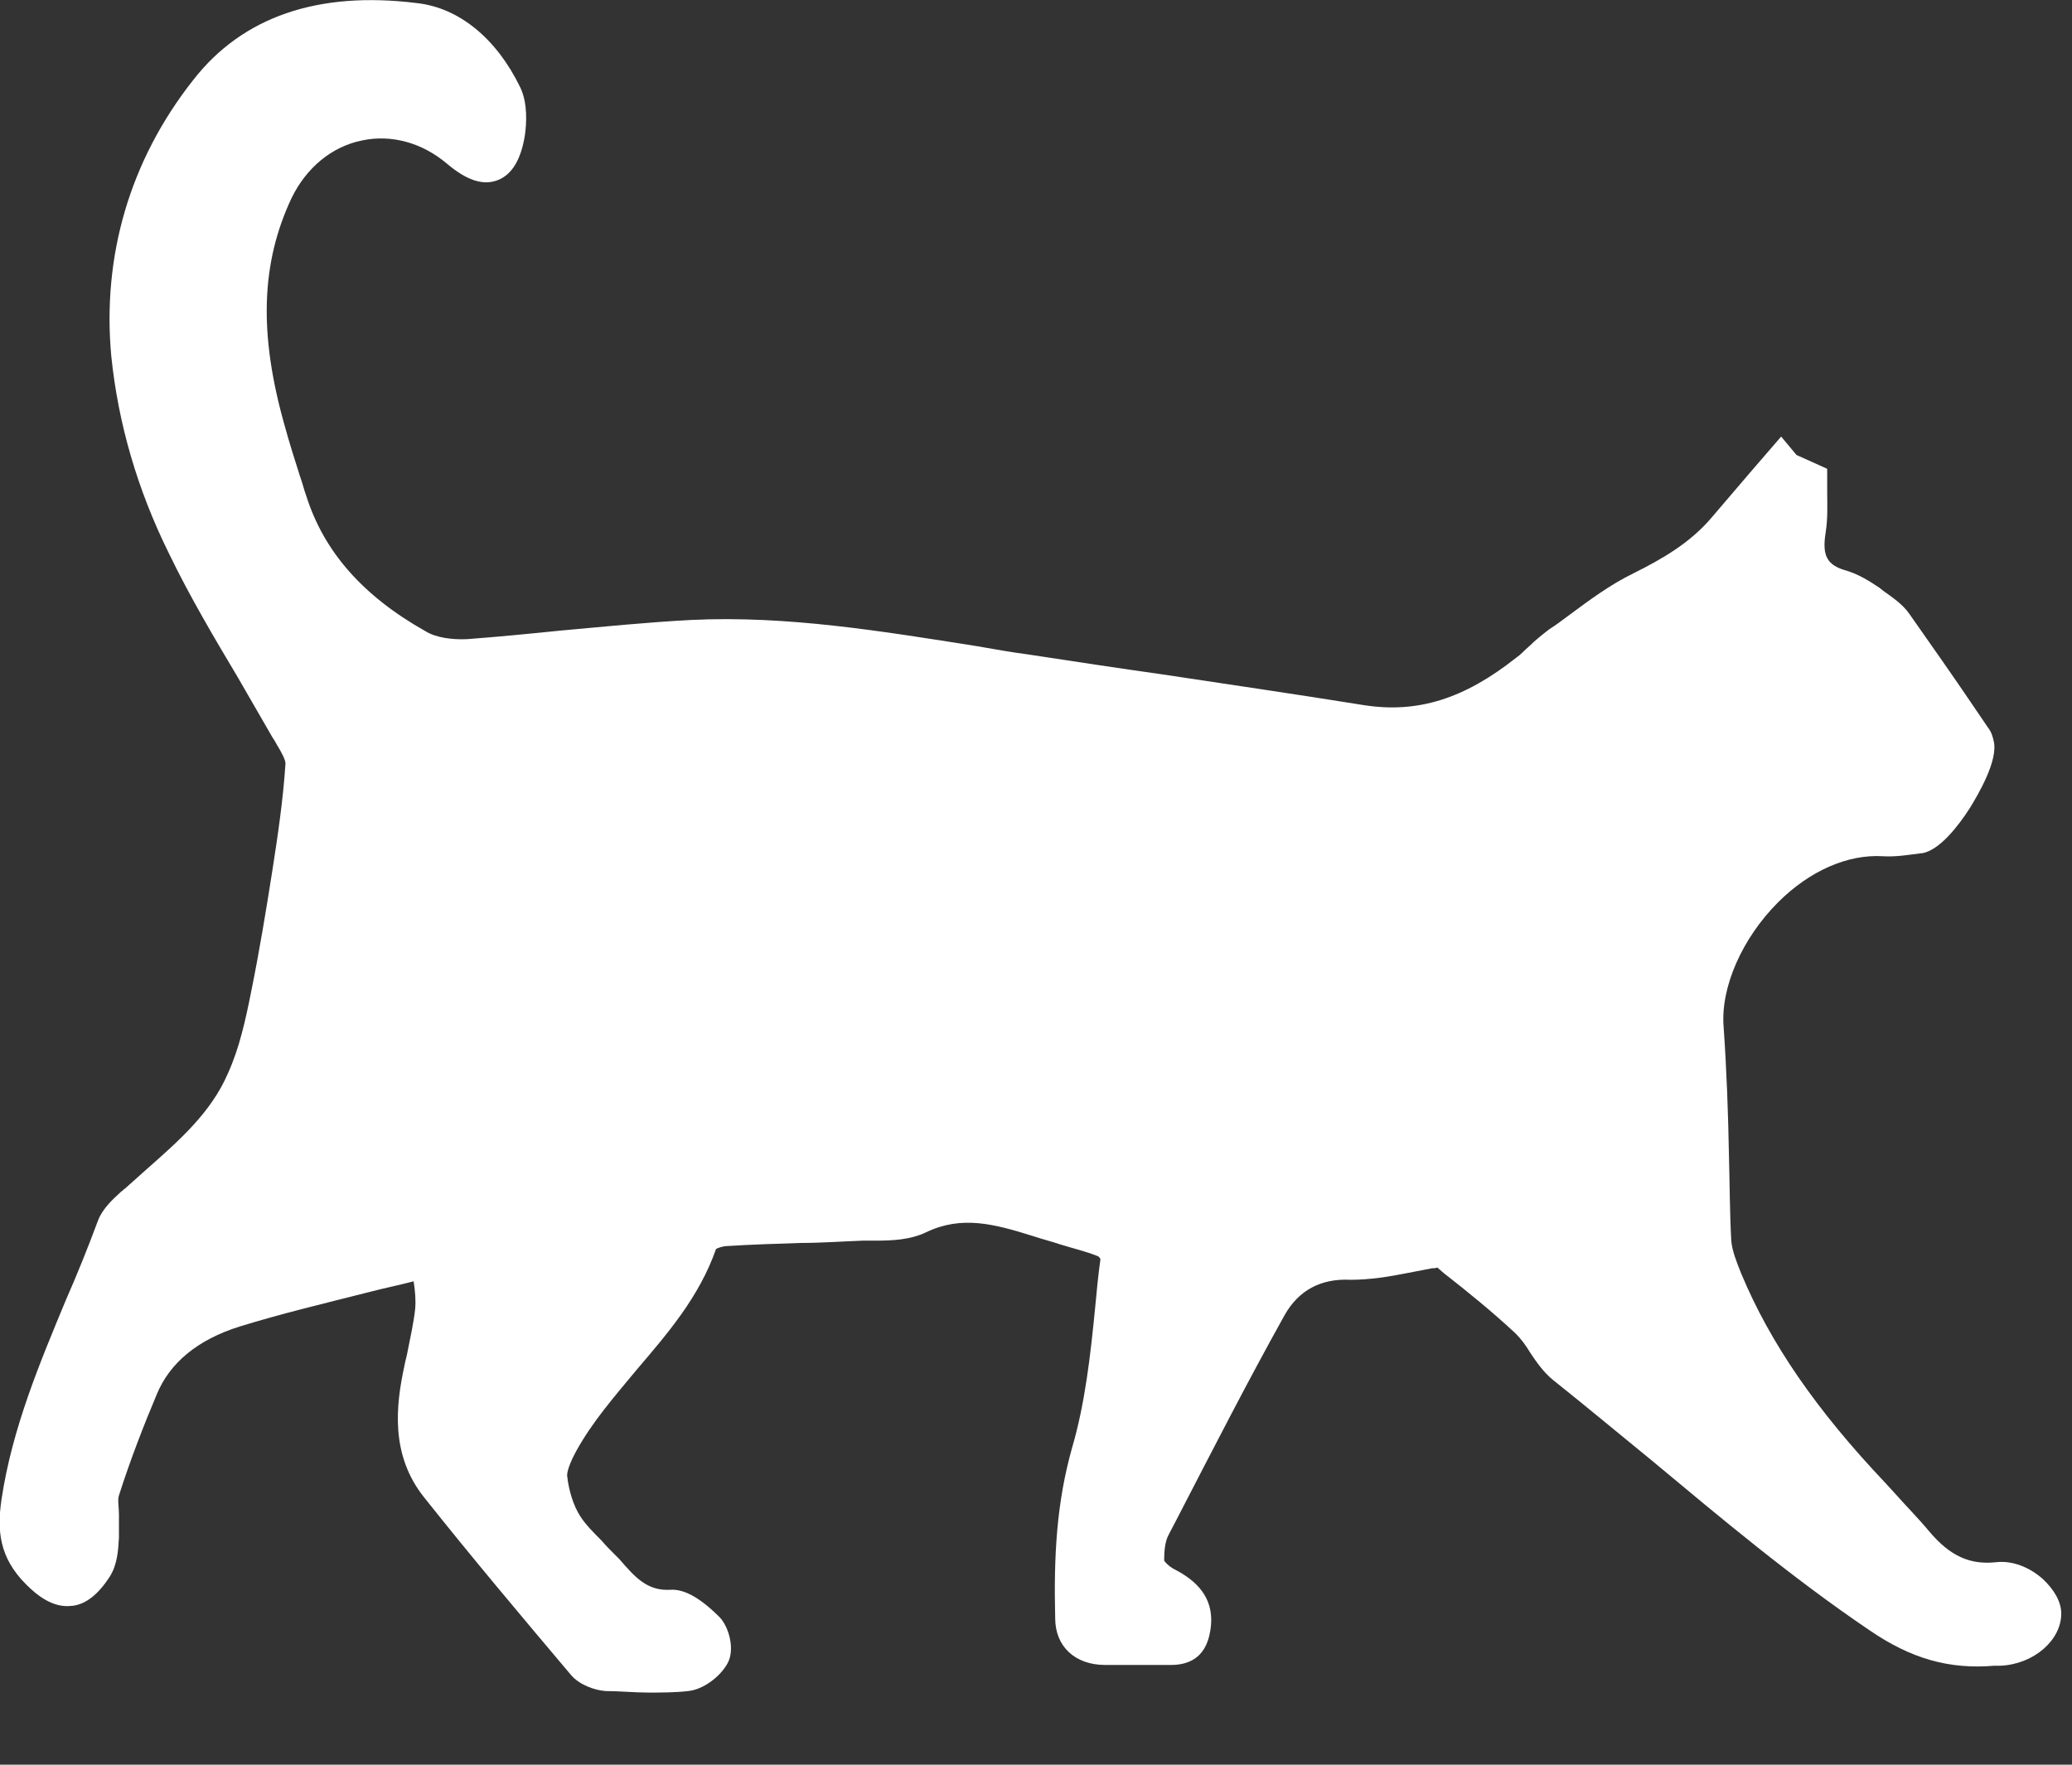 <?xml version="1.0" encoding="UTF-8"?> <svg xmlns="http://www.w3.org/2000/svg" width="27" height="23" viewBox="0 0 27 23" fill="none"><rect x="0" y="0" width="27" height="23" fill="#333333" stroke="none"/> <path d="M0.94 20.93C1.12 20.91 1.28 20.78 1.43 20.55C1.53 20.39 1.54 20.21 1.55 20.04V20C1.55 19.91 1.55 19.83 1.55 19.74C1.55 19.64 1.53 19.55 1.55 19.49C1.7 19.02 1.88 18.56 2.04 18.18C2.21 17.76 2.58 17.46 3.12 17.29C3.67 17.12 4.22 16.99 4.81 16.84C5 16.79 5.2 16.75 5.39 16.7C5.41 16.83 5.42 16.95 5.41 17.06C5.39 17.24 5.35 17.42 5.31 17.62C5.3 17.68 5.28 17.74 5.27 17.8C5.16 18.31 5.08 18.96 5.53 19.52C6.15 20.3 6.79 21.06 7.44 21.83C7.55 21.96 7.75 22.03 7.89 22.04C8.07 22.04 8.26 22.06 8.45 22.06C8.62 22.06 8.8 22.06 8.97 22.04C9.16 22.02 9.38 21.86 9.48 21.68C9.58 21.5 9.5 21.21 9.38 21.08C9.13 20.83 8.92 20.71 8.74 20.72C8.43 20.74 8.27 20.55 8.07 20.32L8.01 20.26C7.95 20.2 7.89 20.14 7.84 20.08C7.73 19.97 7.63 19.87 7.56 19.76C7.47 19.62 7.41 19.42 7.39 19.23C7.39 19.15 7.46 19 7.51 18.91C7.72 18.53 8 18.21 8.29 17.86C8.69 17.39 9.11 16.91 9.33 16.28C9.36 16.26 9.43 16.24 9.48 16.24C9.8 16.22 10.12 16.21 10.43 16.2C10.7 16.2 10.97 16.18 11.24 16.17C11.29 16.17 11.34 16.17 11.4 16.17C11.63 16.17 11.86 16.16 12.07 16.06C12.53 15.84 12.95 15.95 13.46 16.11C13.58 16.15 13.7 16.18 13.82 16.22C13.98 16.27 14.15 16.31 14.3 16.37C14.31 16.37 14.33 16.39 14.34 16.41C14.31 16.62 14.29 16.84 14.27 17.05C14.21 17.66 14.14 18.29 13.97 18.87C13.77 19.58 13.73 20.27 13.75 21.09C13.75 21.46 14.01 21.7 14.4 21.7C14.51 21.7 14.62 21.7 14.73 21.7C14.9 21.7 15.08 21.7 15.26 21.7C15.46 21.7 15.71 21.63 15.77 21.26C15.86 20.75 15.47 20.54 15.28 20.44C15.23 20.41 15.18 20.36 15.17 20.34C15.17 20.22 15.18 20.09 15.23 20L15.35 19.77C15.8 18.9 16.26 18 16.74 17.14C16.92 16.82 17.21 16.66 17.6 16.68C17.85 16.68 18.1 16.64 18.35 16.59C18.45 16.57 18.56 16.55 18.66 16.53C18.68 16.53 18.71 16.53 18.73 16.52L18.81 16.59C19.13 16.84 19.45 17.1 19.75 17.38C19.82 17.45 19.88 17.53 19.94 17.63C20.02 17.75 20.11 17.88 20.23 17.98C20.67 18.33 21.1 18.69 21.53 19.04C22.43 19.79 23.36 20.57 24.35 21.24C24.9 21.62 25.4 21.76 25.99 21.71C26 21.71 26.01 21.71 26.02 21.71C26.04 21.71 26.06 21.71 26.07 21.71C26.5 21.69 26.86 21.38 26.86 21.03C26.86 20.88 26.77 20.72 26.62 20.58C26.44 20.42 26.22 20.34 26.02 20.36C25.67 20.4 25.41 20.28 25.14 19.96C24.99 19.78 24.83 19.62 24.68 19.45L24.57 19.33C23.67 18.38 23.07 17.51 22.69 16.6C22.63 16.45 22.57 16.3 22.56 16.17C22.54 15.81 22.54 15.43 22.53 15.07C22.52 14.52 22.5 13.95 22.46 13.38C22.42 12.87 22.7 12.23 23.17 11.76C23.58 11.35 24.08 11.13 24.54 11.16C24.71 11.17 24.88 11.14 25.04 11.12H25.05C25.27 11.08 25.51 10.78 25.67 10.53C25.78 10.35 26.04 9.91 25.98 9.66C25.97 9.61 25.95 9.54 25.91 9.49L25.72 9.21C25.45 8.81 25.16 8.4 24.88 8C24.79 7.87 24.65 7.78 24.54 7.7L24.49 7.66C24.37 7.58 24.23 7.49 24.07 7.44C23.81 7.37 23.74 7.25 23.79 6.94C23.82 6.75 23.81 6.57 23.81 6.41C23.81 6.35 23.81 6.28 23.81 6.23V6.11L23.41 5.93L23.21 5.69L22.83 6.13C22.65 6.34 22.48 6.54 22.3 6.75C22.02 7.08 21.65 7.29 21.29 7.47C20.98 7.62 20.7 7.83 20.43 8.03C20.35 8.09 20.27 8.15 20.19 8.2C20.1 8.27 20.01 8.34 19.93 8.42C19.87 8.47 19.82 8.53 19.76 8.57C19.08 9.11 18.47 9.3 17.77 9.19C16.9 9.05 16.01 8.92 15.15 8.79C14.58 8.71 13.99 8.62 13.4 8.53C13.17 8.5 12.95 8.46 12.72 8.42C11.51 8.23 10.26 8.02 9.01 8.08C8.43 8.11 7.85 8.17 7.29 8.22C6.9 8.26 6.49 8.3 6.09 8.33C5.89 8.34 5.68 8.31 5.55 8.23C4.73 7.77 4.22 7.19 3.99 6.46C3.96 6.38 3.94 6.29 3.91 6.21C3.84 5.99 3.77 5.77 3.71 5.55C3.37 4.35 3.4 3.43 3.8 2.58C3.99 2.19 4.32 1.91 4.72 1.83C5.1 1.75 5.5 1.86 5.82 2.13C6.08 2.35 6.29 2.42 6.48 2.35C6.67 2.28 6.79 2.08 6.84 1.76C6.86 1.62 6.88 1.35 6.78 1.14C6.47 0.5 5.98 0.1 5.43 0.04C4.14 -0.12 3.16 0.22 2.52 1.04C1.69 2.09 1.33 3.34 1.45 4.64C1.54 5.52 1.79 6.38 2.2 7.21C2.47 7.77 2.79 8.31 3.1 8.83C3.25 9.09 3.4 9.35 3.55 9.61C3.57 9.64 3.59 9.67 3.61 9.71C3.66 9.79 3.72 9.9 3.72 9.95C3.69 10.42 3.62 10.89 3.55 11.34C3.47 11.85 3.38 12.4 3.27 12.94C3.2 13.29 3.12 13.66 2.97 13.99C2.75 14.5 2.34 14.86 1.91 15.24C1.82 15.32 1.72 15.41 1.63 15.49C1.61 15.5 1.6 15.52 1.58 15.53C1.47 15.63 1.34 15.75 1.28 15.9C1.15 16.25 1.01 16.6 0.86 16.94C0.52 17.76 0.16 18.61 0.02 19.54C-0.04 19.95 -0.01 20.3 0.34 20.65C0.47 20.78 0.68 20.96 0.93 20.93H0.94Z" fill="white"></path> </svg> 